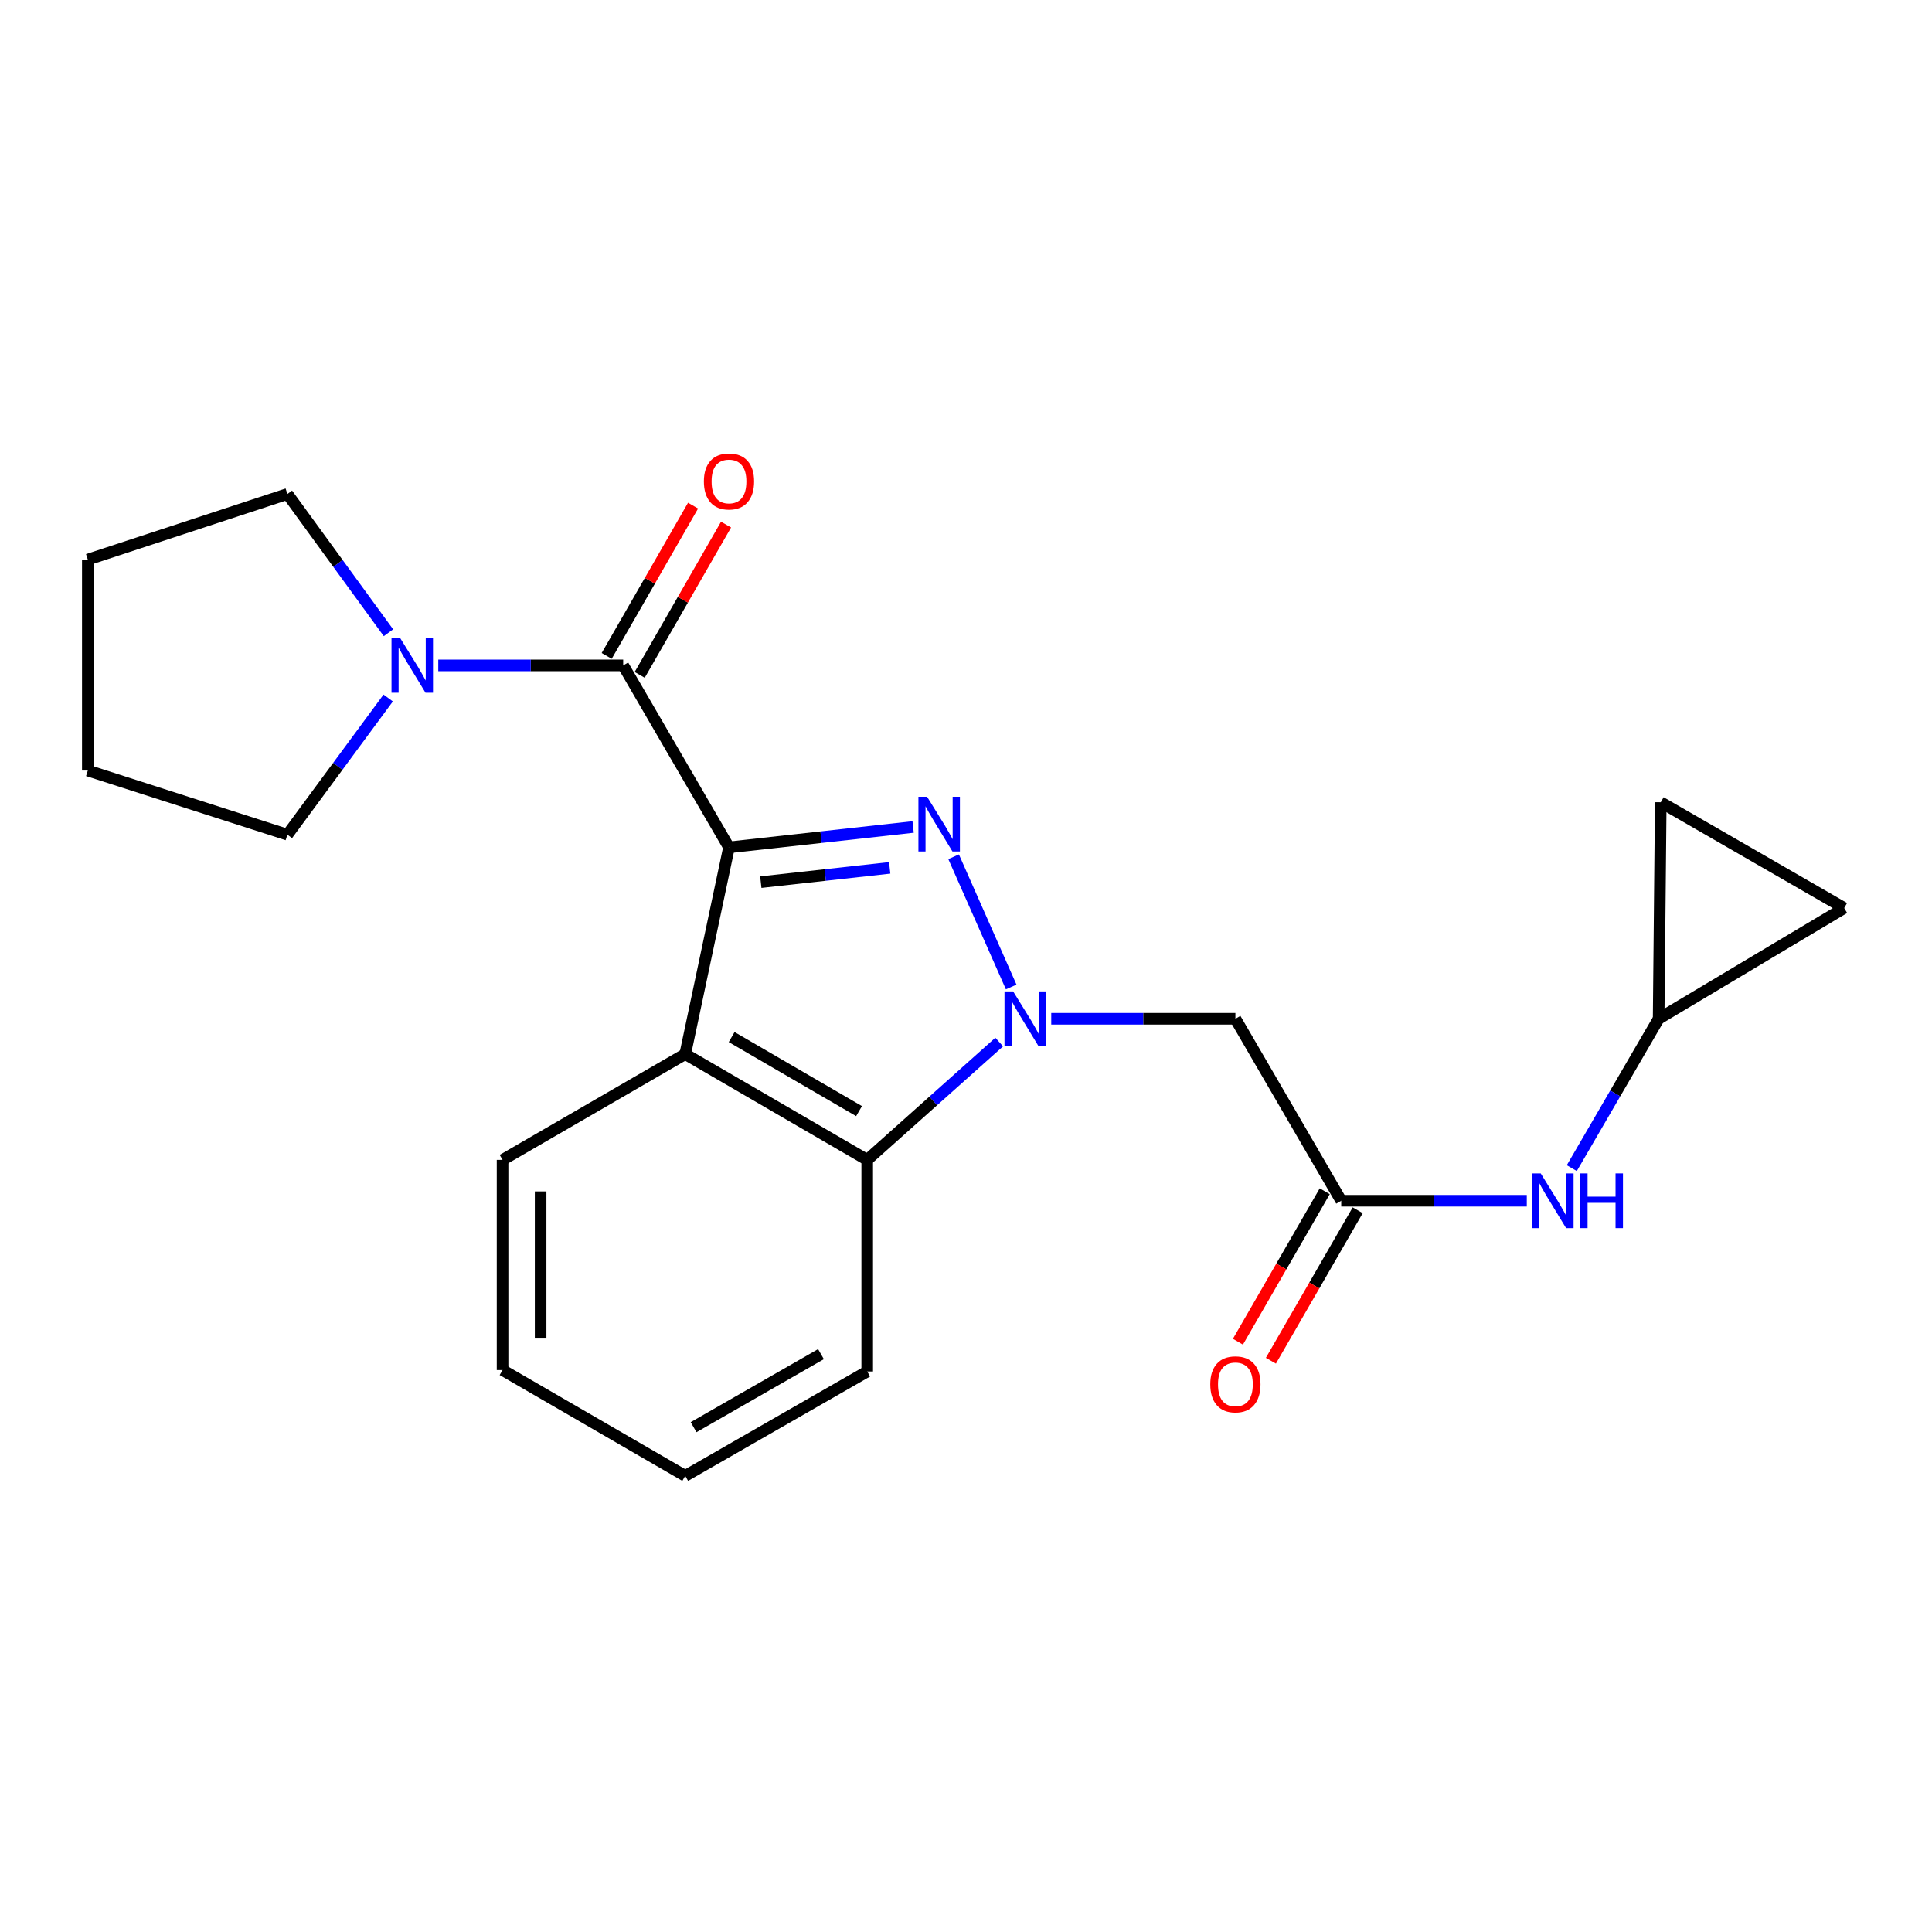 <?xml version='1.0' encoding='iso-8859-1'?>
<svg version='1.1' baseProfile='full'
              xmlns='http://www.w3.org/2000/svg'
                      xmlns:rdkit='http://www.rdkit.org/xml'
                      xmlns:xlink='http://www.w3.org/1999/xlink'
                  xml:space='preserve'
width='1000px' height='1000px' viewBox='0 0 1000 1000'>
<!-- END OF HEADER -->
<rect style='opacity:1.0;fill:#FFFFFF;stroke:none' width='1000' height='1000' x='0' y='0'> </rect>
<path class='bond-0' d='M 377.326,438.6 L 424.981,433.322' style='fill:none;fill-rule:evenodd;stroke:#000000;stroke-width:6px;stroke-linecap:butt;stroke-linejoin:miter;stroke-opacity:1' />
<path class='bond-0' d='M 424.981,433.322 L 472.636,428.043' style='fill:none;fill-rule:evenodd;stroke:#0000FF;stroke-width:6px;stroke-linecap:butt;stroke-linejoin:miter;stroke-opacity:1' />
<path class='bond-0' d='M 393.792,456.597 L 427.15,452.902' style='fill:none;fill-rule:evenodd;stroke:#000000;stroke-width:6px;stroke-linecap:butt;stroke-linejoin:miter;stroke-opacity:1' />
<path class='bond-0' d='M 427.15,452.902 L 460.508,449.207' style='fill:none;fill-rule:evenodd;stroke:#0000FF;stroke-width:6px;stroke-linecap:butt;stroke-linejoin:miter;stroke-opacity:1' />
<path class='bond-2' d='M 377.326,438.6 L 322.562,344.404' style='fill:none;fill-rule:evenodd;stroke:#000000;stroke-width:6px;stroke-linecap:butt;stroke-linejoin:miter;stroke-opacity:1' />
<path class='bond-3' d='M 377.326,438.6 L 354.672,545.591' style='fill:none;fill-rule:evenodd;stroke:#000000;stroke-width:6px;stroke-linecap:butt;stroke-linejoin:miter;stroke-opacity:1' />
<path class='bond-1' d='M 493.591,443.465 L 523.391,510.862' style='fill:none;fill-rule:evenodd;stroke:#0000FF;stroke-width:6px;stroke-linecap:butt;stroke-linejoin:miter;stroke-opacity:1' />
<path class='bond-5' d='M 544.125,527.314 L 591.783,527.314' style='fill:none;fill-rule:evenodd;stroke:#0000FF;stroke-width:6px;stroke-linecap:butt;stroke-linejoin:miter;stroke-opacity:1' />
<path class='bond-5' d='M 591.783,527.314 L 639.44,527.314' style='fill:none;fill-rule:evenodd;stroke:#000000;stroke-width:6px;stroke-linecap:butt;stroke-linejoin:miter;stroke-opacity:1' />
<path class='bond-22' d='M 517.184,539.353 L 483.026,569.854' style='fill:none;fill-rule:evenodd;stroke:#0000FF;stroke-width:6px;stroke-linecap:butt;stroke-linejoin:miter;stroke-opacity:1' />
<path class='bond-22' d='M 483.026,569.854 L 448.869,600.356' style='fill:none;fill-rule:evenodd;stroke:#000000;stroke-width:6px;stroke-linecap:butt;stroke-linejoin:miter;stroke-opacity:1' />
<path class='bond-6' d='M 322.562,344.404 L 274.707,344.404' style='fill:none;fill-rule:evenodd;stroke:#000000;stroke-width:6px;stroke-linecap:butt;stroke-linejoin:miter;stroke-opacity:1' />
<path class='bond-6' d='M 274.707,344.404 L 226.852,344.404' style='fill:none;fill-rule:evenodd;stroke:#0000FF;stroke-width:6px;stroke-linecap:butt;stroke-linejoin:miter;stroke-opacity:1' />
<path class='bond-12' d='M 331.102,349.312 L 353.453,310.42' style='fill:none;fill-rule:evenodd;stroke:#000000;stroke-width:6px;stroke-linecap:butt;stroke-linejoin:miter;stroke-opacity:1' />
<path class='bond-12' d='M 353.453,310.42 L 375.805,271.528' style='fill:none;fill-rule:evenodd;stroke:#FF0000;stroke-width:6px;stroke-linecap:butt;stroke-linejoin:miter;stroke-opacity:1' />
<path class='bond-12' d='M 314.022,339.496 L 336.373,300.604' style='fill:none;fill-rule:evenodd;stroke:#000000;stroke-width:6px;stroke-linecap:butt;stroke-linejoin:miter;stroke-opacity:1' />
<path class='bond-12' d='M 336.373,300.604 L 358.725,261.712' style='fill:none;fill-rule:evenodd;stroke:#FF0000;stroke-width:6px;stroke-linecap:butt;stroke-linejoin:miter;stroke-opacity:1' />
<path class='bond-4' d='M 354.672,545.591 L 448.869,600.356' style='fill:none;fill-rule:evenodd;stroke:#000000;stroke-width:6px;stroke-linecap:butt;stroke-linejoin:miter;stroke-opacity:1' />
<path class='bond-4' d='M 378.703,536.775 L 444.64,575.11' style='fill:none;fill-rule:evenodd;stroke:#000000;stroke-width:6px;stroke-linecap:butt;stroke-linejoin:miter;stroke-opacity:1' />
<path class='bond-14' d='M 354.672,545.591 L 260.125,600.356' style='fill:none;fill-rule:evenodd;stroke:#000000;stroke-width:6px;stroke-linecap:butt;stroke-linejoin:miter;stroke-opacity:1' />
<path class='bond-17' d='M 448.869,600.356 L 448.869,709.885' style='fill:none;fill-rule:evenodd;stroke:#000000;stroke-width:6px;stroke-linecap:butt;stroke-linejoin:miter;stroke-opacity:1' />
<path class='bond-7' d='M 639.44,527.314 L 694.216,621.511' style='fill:none;fill-rule:evenodd;stroke:#000000;stroke-width:6px;stroke-linecap:butt;stroke-linejoin:miter;stroke-opacity:1' />
<path class='bond-15' d='M 200.932,361.286 L 174.845,396.66' style='fill:none;fill-rule:evenodd;stroke:#0000FF;stroke-width:6px;stroke-linecap:butt;stroke-linejoin:miter;stroke-opacity:1' />
<path class='bond-15' d='M 174.845,396.66 L 148.757,432.034' style='fill:none;fill-rule:evenodd;stroke:#000000;stroke-width:6px;stroke-linecap:butt;stroke-linejoin:miter;stroke-opacity:1' />
<path class='bond-16' d='M 201.068,327.5 L 174.913,291.595' style='fill:none;fill-rule:evenodd;stroke:#0000FF;stroke-width:6px;stroke-linecap:butt;stroke-linejoin:miter;stroke-opacity:1' />
<path class='bond-16' d='M 174.913,291.595 L 148.757,255.69' style='fill:none;fill-rule:evenodd;stroke:#000000;stroke-width:6px;stroke-linecap:butt;stroke-linejoin:miter;stroke-opacity:1' />
<path class='bond-9' d='M 694.216,621.511 L 742.241,621.511' style='fill:none;fill-rule:evenodd;stroke:#000000;stroke-width:6px;stroke-linecap:butt;stroke-linejoin:miter;stroke-opacity:1' />
<path class='bond-9' d='M 742.241,621.511 L 790.267,621.511' style='fill:none;fill-rule:evenodd;stroke:#0000FF;stroke-width:6px;stroke-linecap:butt;stroke-linejoin:miter;stroke-opacity:1' />
<path class='bond-13' d='M 685.684,616.588 L 663.218,655.529' style='fill:none;fill-rule:evenodd;stroke:#000000;stroke-width:6px;stroke-linecap:butt;stroke-linejoin:miter;stroke-opacity:1' />
<path class='bond-13' d='M 663.218,655.529 L 640.751,694.469' style='fill:none;fill-rule:evenodd;stroke:#FF0000;stroke-width:6px;stroke-linecap:butt;stroke-linejoin:miter;stroke-opacity:1' />
<path class='bond-13' d='M 702.747,626.433 L 680.281,665.373' style='fill:none;fill-rule:evenodd;stroke:#000000;stroke-width:6px;stroke-linecap:butt;stroke-linejoin:miter;stroke-opacity:1' />
<path class='bond-13' d='M 680.281,665.373 L 657.815,704.314' style='fill:none;fill-rule:evenodd;stroke:#FF0000;stroke-width:6px;stroke-linecap:butt;stroke-linejoin:miter;stroke-opacity:1' />
<path class='bond-8' d='M 858.51,527.314 L 836.036,565.97' style='fill:none;fill-rule:evenodd;stroke:#000000;stroke-width:6px;stroke-linecap:butt;stroke-linejoin:miter;stroke-opacity:1' />
<path class='bond-8' d='M 836.036,565.97 L 813.561,604.627' style='fill:none;fill-rule:evenodd;stroke:#0000FF;stroke-width:6px;stroke-linecap:butt;stroke-linejoin:miter;stroke-opacity:1' />
<path class='bond-10' d='M 858.51,527.314 L 859.605,415.245' style='fill:none;fill-rule:evenodd;stroke:#000000;stroke-width:6px;stroke-linecap:butt;stroke-linejoin:miter;stroke-opacity:1' />
<path class='bond-11' d='M 858.51,527.314 L 954.545,469.999' style='fill:none;fill-rule:evenodd;stroke:#000000;stroke-width:6px;stroke-linecap:butt;stroke-linejoin:miter;stroke-opacity:1' />
<path class='bond-25' d='M 859.605,415.245 L 954.545,469.999' style='fill:none;fill-rule:evenodd;stroke:#000000;stroke-width:6px;stroke-linecap:butt;stroke-linejoin:miter;stroke-opacity:1' />
<path class='bond-18' d='M 260.125,600.356 L 260.125,709.141' style='fill:none;fill-rule:evenodd;stroke:#000000;stroke-width:6px;stroke-linecap:butt;stroke-linejoin:miter;stroke-opacity:1' />
<path class='bond-18' d='M 279.825,616.673 L 279.825,692.823' style='fill:none;fill-rule:evenodd;stroke:#000000;stroke-width:6px;stroke-linecap:butt;stroke-linejoin:miter;stroke-opacity:1' />
<path class='bond-19' d='M 148.757,432.034 L 45.455,398.829' style='fill:none;fill-rule:evenodd;stroke:#000000;stroke-width:6px;stroke-linecap:butt;stroke-linejoin:miter;stroke-opacity:1' />
<path class='bond-20' d='M 148.757,255.69 L 45.455,289.639' style='fill:none;fill-rule:evenodd;stroke:#000000;stroke-width:6px;stroke-linecap:butt;stroke-linejoin:miter;stroke-opacity:1' />
<path class='bond-23' d='M 448.869,709.885 L 354.672,763.906' style='fill:none;fill-rule:evenodd;stroke:#000000;stroke-width:6px;stroke-linecap:butt;stroke-linejoin:miter;stroke-opacity:1' />
<path class='bond-23' d='M 424.939,700.899 L 359.001,738.714' style='fill:none;fill-rule:evenodd;stroke:#000000;stroke-width:6px;stroke-linecap:butt;stroke-linejoin:miter;stroke-opacity:1' />
<path class='bond-21' d='M 260.125,709.141 L 354.672,763.906' style='fill:none;fill-rule:evenodd;stroke:#000000;stroke-width:6px;stroke-linecap:butt;stroke-linejoin:miter;stroke-opacity:1' />
<path class='bond-24' d='M 45.455,398.829 L 45.455,289.639' style='fill:none;fill-rule:evenodd;stroke:#000000;stroke-width:6px;stroke-linecap:butt;stroke-linejoin:miter;stroke-opacity:1' />
<path  class='atom-1' d='M 479.852 412.391
L 489.132 427.391
Q 490.052 428.871, 491.532 431.551
Q 493.012 434.231, 493.092 434.391
L 493.092 412.391
L 496.852 412.391
L 496.852 440.711
L 492.972 440.711
L 483.012 424.311
Q 481.852 422.391, 480.612 420.191
Q 479.412 417.991, 479.052 417.311
L 479.052 440.711
L 475.372 440.711
L 475.372 412.391
L 479.852 412.391
' fill='#0000FF'/>
<path  class='atom-2' d='M 524.406 513.154
L 533.686 528.154
Q 534.606 529.634, 536.086 532.314
Q 537.566 534.994, 537.646 535.154
L 537.646 513.154
L 541.406 513.154
L 541.406 541.474
L 537.526 541.474
L 527.566 525.074
Q 526.406 523.154, 525.166 520.954
Q 523.966 518.754, 523.606 518.074
L 523.606 541.474
L 519.926 541.474
L 519.926 513.154
L 524.406 513.154
' fill='#0000FF'/>
<path  class='atom-7' d='M 207.122 330.244
L 216.402 345.244
Q 217.322 346.724, 218.802 349.404
Q 220.282 352.084, 220.362 352.244
L 220.362 330.244
L 224.122 330.244
L 224.122 358.564
L 220.242 358.564
L 210.282 342.164
Q 209.122 340.244, 207.882 338.044
Q 206.682 335.844, 206.322 335.164
L 206.322 358.564
L 202.642 358.564
L 202.642 330.244
L 207.122 330.244
' fill='#0000FF'/>
<path  class='atom-10' d='M 797.485 607.351
L 806.765 622.351
Q 807.685 623.831, 809.165 626.511
Q 810.645 629.191, 810.725 629.351
L 810.725 607.351
L 814.485 607.351
L 814.485 635.671
L 810.605 635.671
L 800.645 619.271
Q 799.485 617.351, 798.245 615.151
Q 797.045 612.951, 796.685 612.271
L 796.685 635.671
L 793.005 635.671
L 793.005 607.351
L 797.485 607.351
' fill='#0000FF'/>
<path  class='atom-10' d='M 817.885 607.351
L 821.725 607.351
L 821.725 619.391
L 836.205 619.391
L 836.205 607.351
L 840.045 607.351
L 840.045 635.671
L 836.205 635.671
L 836.205 622.591
L 821.725 622.591
L 821.725 635.671
L 817.885 635.671
L 817.885 607.351
' fill='#0000FF'/>
<path  class='atom-13' d='M 364.326 249.192
Q 364.326 242.392, 367.686 238.592
Q 371.046 234.792, 377.326 234.792
Q 383.606 234.792, 386.966 238.592
Q 390.326 242.392, 390.326 249.192
Q 390.326 256.072, 386.926 259.992
Q 383.526 263.872, 377.326 263.872
Q 371.086 263.872, 367.686 259.992
Q 364.326 256.112, 364.326 249.192
M 377.326 260.672
Q 381.646 260.672, 383.966 257.792
Q 386.326 254.872, 386.326 249.192
Q 386.326 243.632, 383.966 240.832
Q 381.646 237.992, 377.326 237.992
Q 373.006 237.992, 370.646 240.792
Q 368.326 243.592, 368.326 249.192
Q 368.326 254.912, 370.646 257.792
Q 373.006 260.672, 377.326 260.672
' fill='#FF0000'/>
<path  class='atom-14' d='M 626.44 716.532
Q 626.44 709.732, 629.8 705.932
Q 633.16 702.132, 639.44 702.132
Q 645.72 702.132, 649.08 705.932
Q 652.44 709.732, 652.44 716.532
Q 652.44 723.412, 649.04 727.332
Q 645.64 731.212, 639.44 731.212
Q 633.2 731.212, 629.8 727.332
Q 626.44 723.452, 626.44 716.532
M 639.44 728.012
Q 643.76 728.012, 646.08 725.132
Q 648.44 722.212, 648.44 716.532
Q 648.44 710.972, 646.08 708.172
Q 643.76 705.332, 639.44 705.332
Q 635.12 705.332, 632.76 708.132
Q 630.44 710.932, 630.44 716.532
Q 630.44 722.252, 632.76 725.132
Q 635.12 728.012, 639.44 728.012
' fill='#FF0000'/>
</svg>
